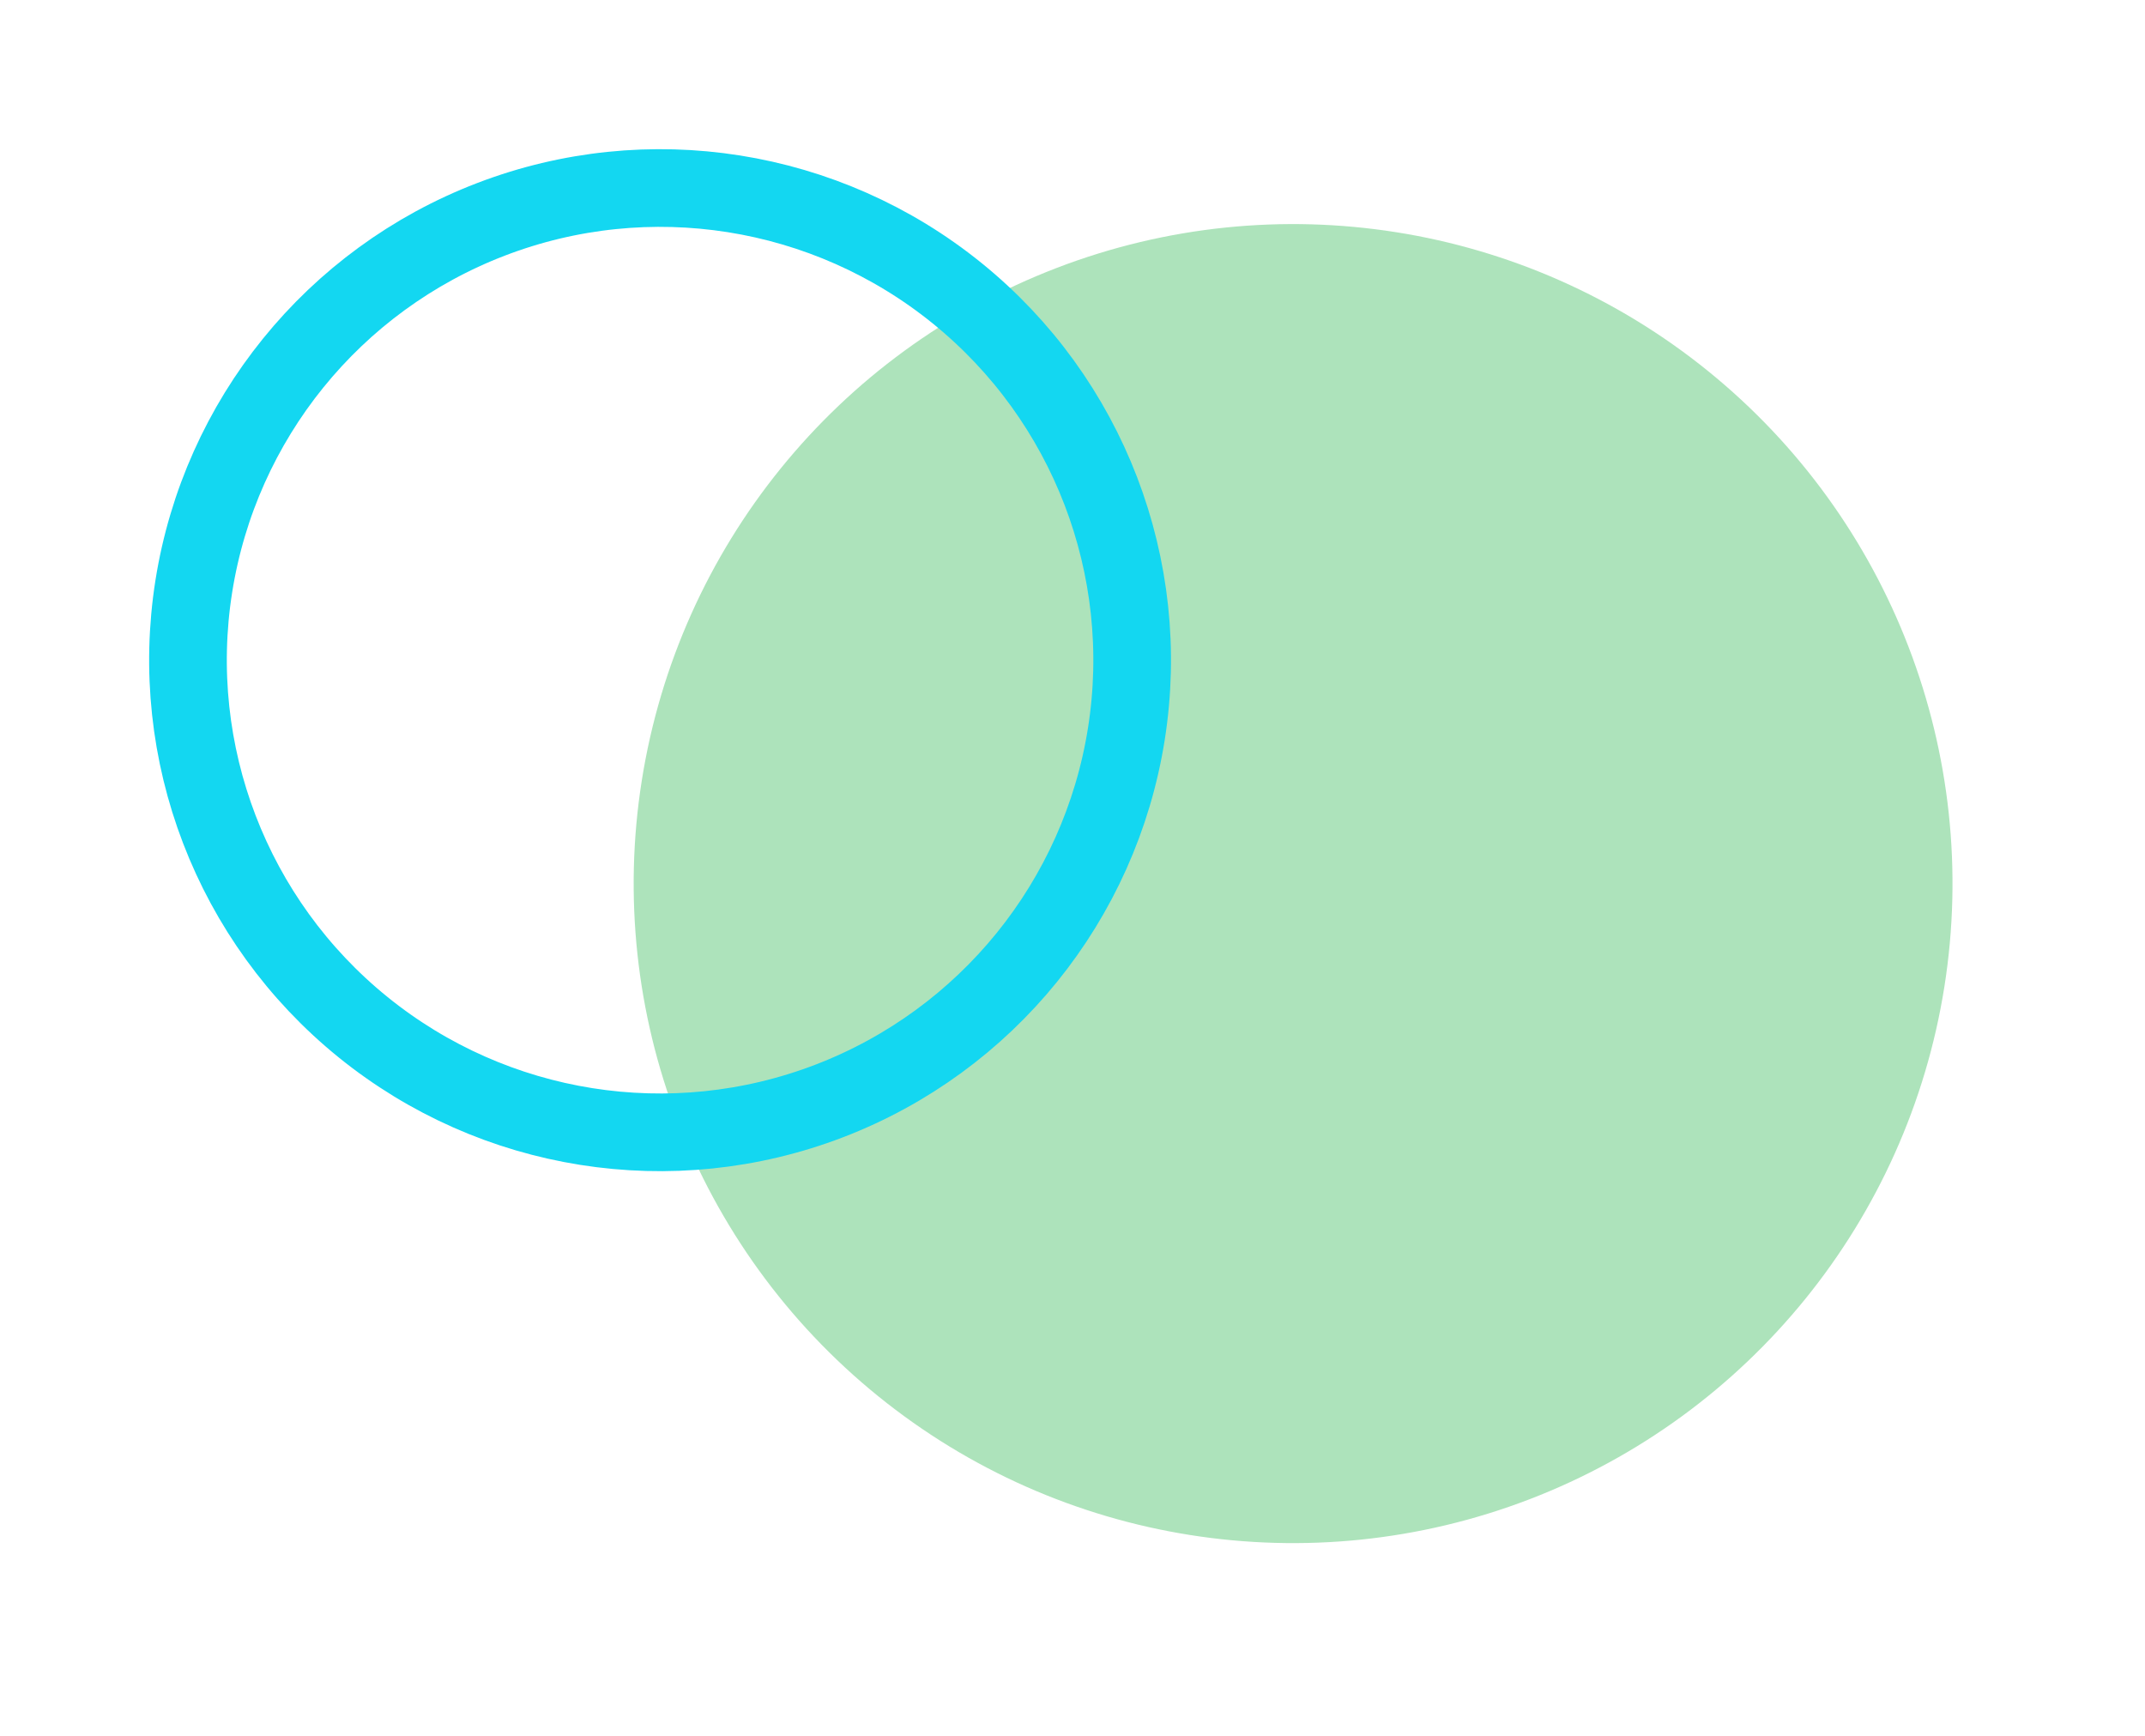 <svg xmlns="http://www.w3.org/2000/svg" width="690.456" height="558.603" viewBox="0 0 690.456 558.603">
  <g id="Group_119" data-name="Group 119" transform="translate(477.845 2171.926) rotate(-111)">
    <circle id="Ellipse_12" data-name="Ellipse 12" cx="212.256" cy="212.256" r="212.256" transform="translate(1572 406.66)" fill="#ade3bb"/>
    <g id="Ellipse_13" data-name="Ellipse 13" transform="translate(1759.952 290)" fill="none" stroke="#13d7f1" stroke-width="25">
      <circle cx="164.458" cy="164.458" r="164.458" stroke="none"/>
      <circle cx="164.458" cy="164.458" r="151.958" fill="none"/>
    </g>
  </g>
</svg>

